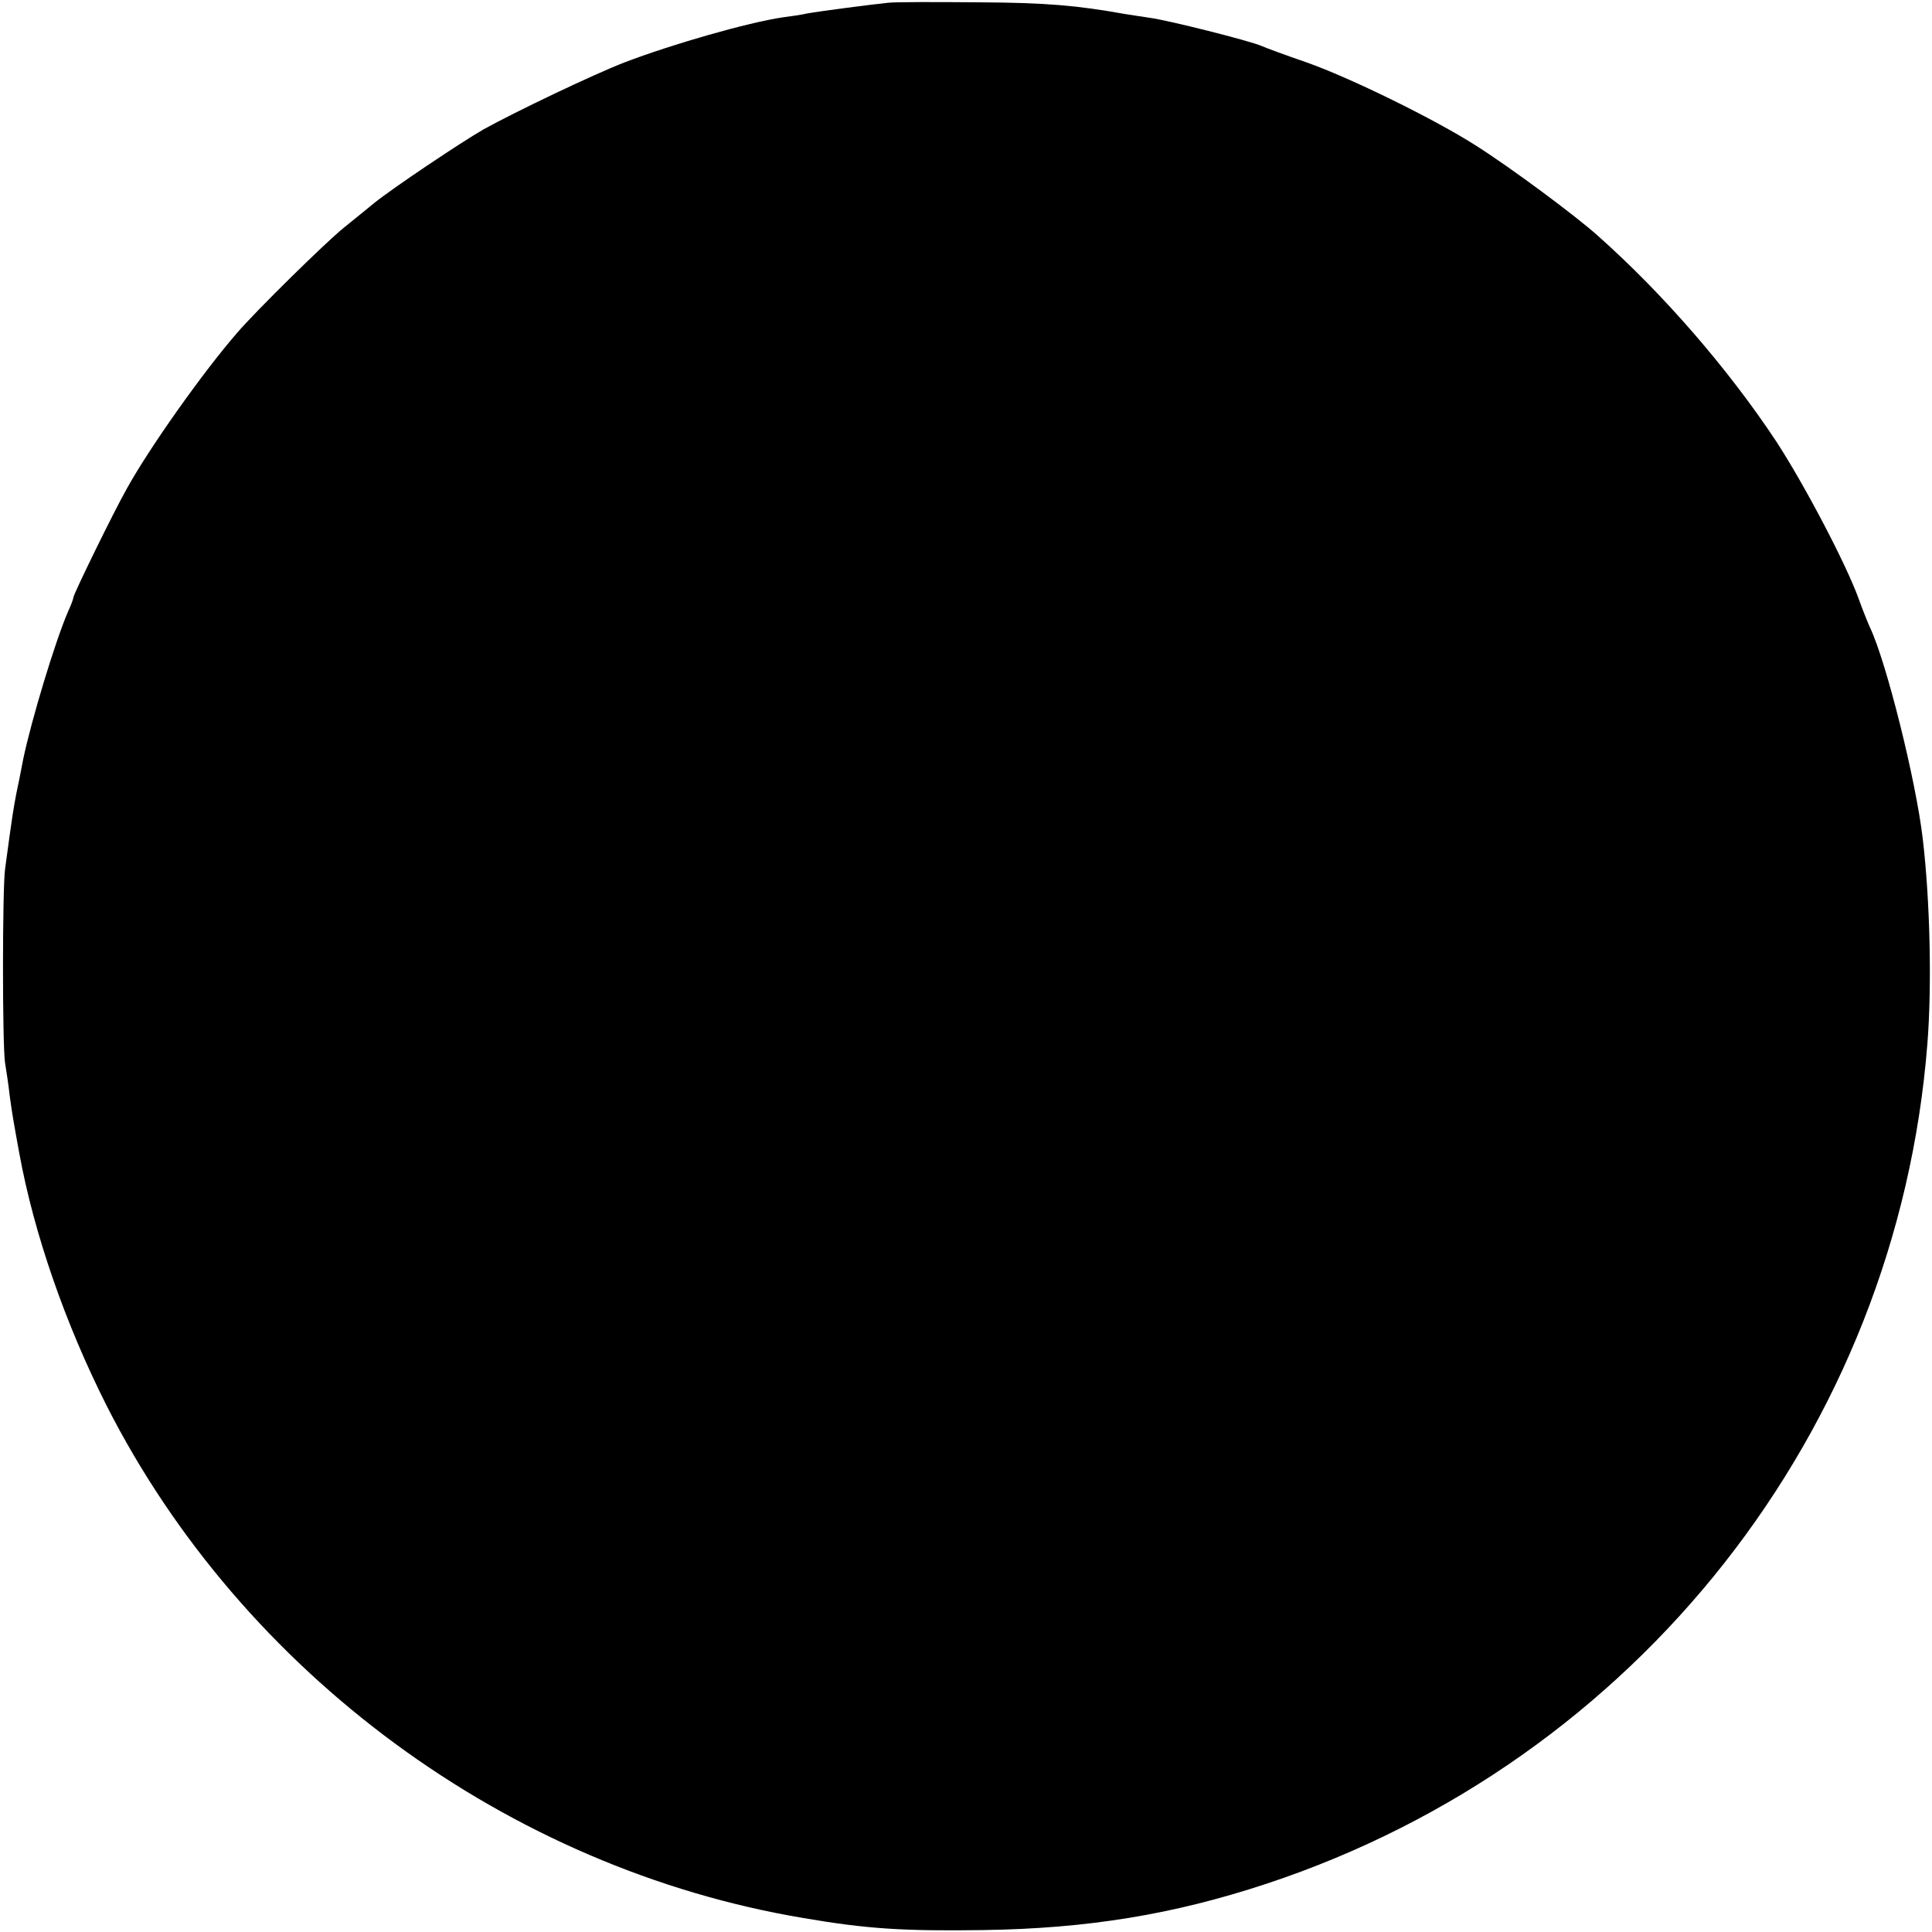 <?xml version="1.0" standalone="no"?>
<!DOCTYPE svg PUBLIC "-//W3C//DTD SVG 20010904//EN"
 "http://www.w3.org/TR/2001/REC-SVG-20010904/DTD/svg10.dtd">
<svg version="1.0" xmlns="http://www.w3.org/2000/svg"
 width="500pt" height="500pt" viewBox="0 0 500 500"
 preserveAspectRatio="xMidYMid meet">
<g transform="translate(0,500) scale(0.1,-0.1)"
fill="#000000" stroke="none">
<path d="M2300 4993 c-41 -4 -179 -22 -212 -28 -12 -3 -40 -7 -63 -10 -88 -13
-285 -69 -410 -117 -80 -31 -281 -127 -364 -173 -59 -34 -235 -152 -282 -190
-20 -16 -56 -46 -80 -65 -47 -38 -225 -213 -275 -271 -87 -100 -227 -297 -286
-404 -34 -60 -138 -273 -138 -281 0 -3 -6 -20 -14 -37 -33 -76 -95 -281 -116
-382 -6 -33 -14 -71 -17 -85 -8 -42 -10 -51 -30 -200 -7 -56 -7 -453 0 -500 3
-19 9 -57 12 -85 7 -51 9 -62 25 -150 38 -208 119 -441 226 -653 352 -693
1039 -1198 1804 -1326 163 -28 259 -34 465 -31 269 4 491 40 733 120 958 317
1631 1172 1710 2173 12 151 7 371 -12 532 -18 152 -94 456 -136 545 -5 11 -19
45 -30 76 -33 91 -142 298 -214 408 -124 187 -292 381 -461 531 -59 53 -228
178 -315 233 -106 68 -328 177 -440 216 -52 18 -104 37 -115 42 -29 13 -243
67 -290 73 -22 3 -51 8 -65 10 -123 22 -203 29 -375 30 -110 1 -216 1 -235 -1z"/>
</g>
</svg>
